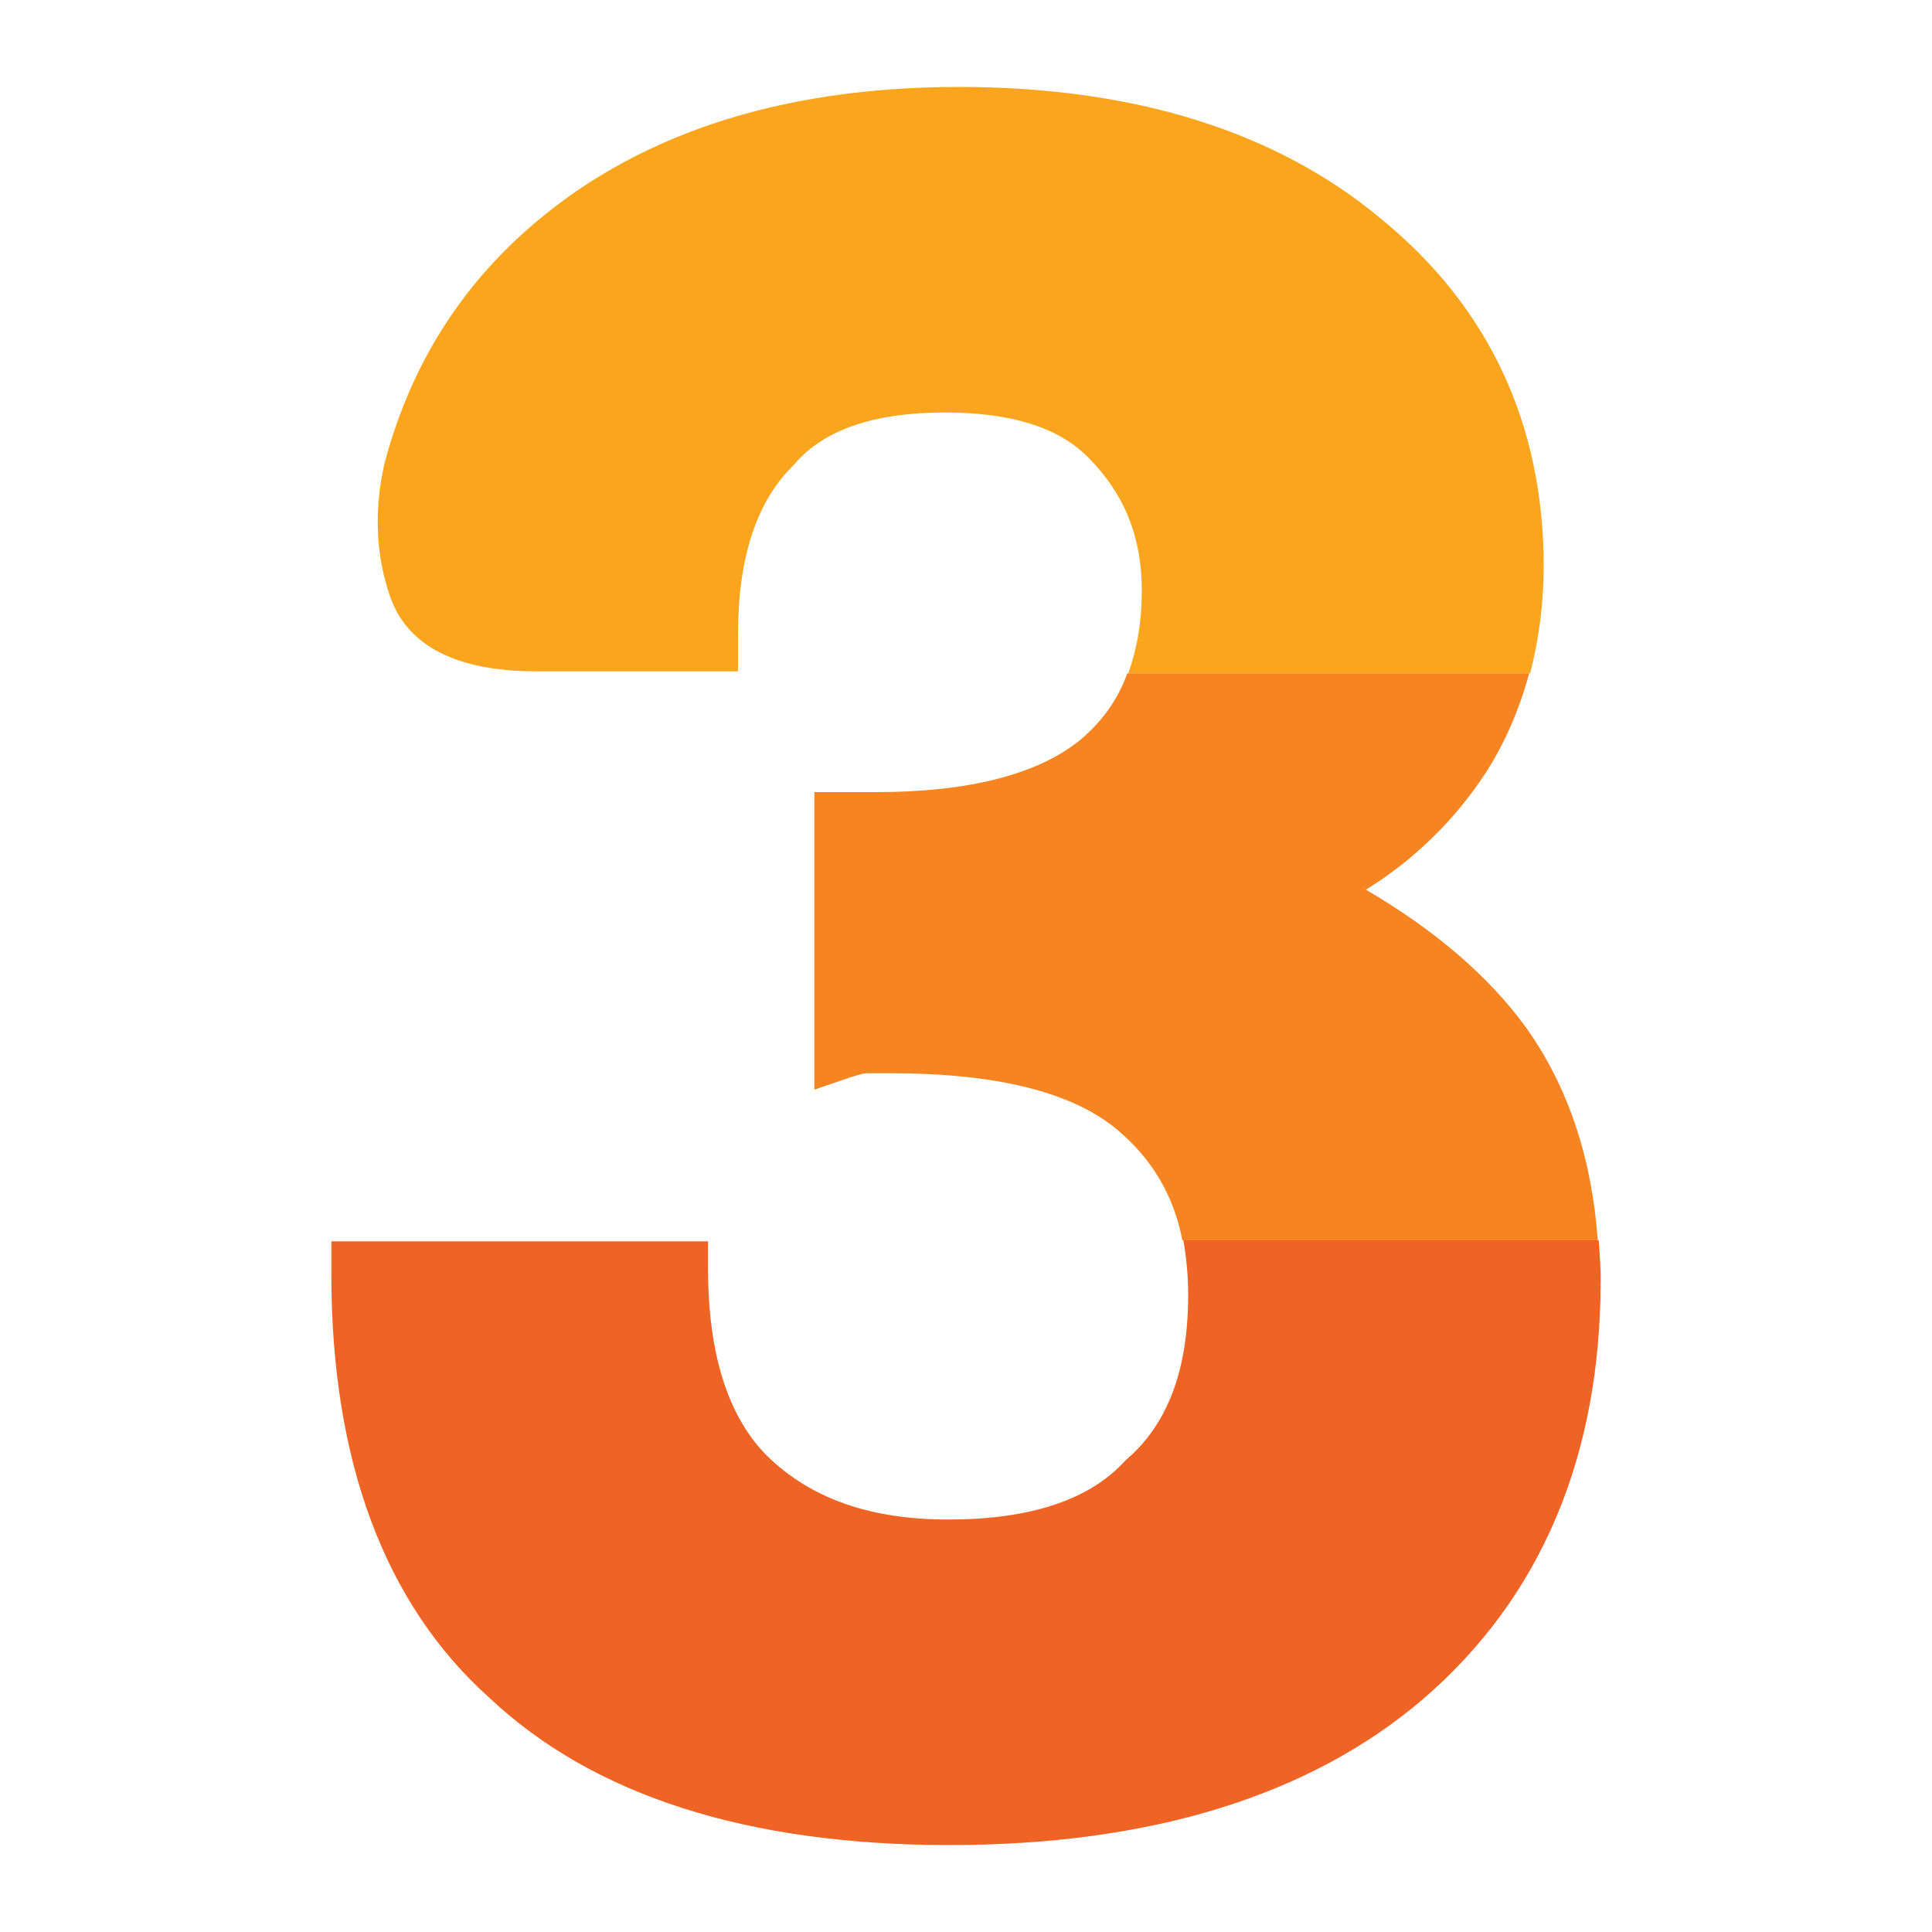 <?xml version="1.0" encoding="UTF-8"?>
<svg data-bbox="34.3 9 131.4 182" viewBox="0 0 200 200" xmlns="http://www.w3.org/2000/svg" data-type="color">
    <g>
        <path d="M39.8 48c-1.1 4.8-.9 9.5.6 13.8 1.8 5.1 6.9 7.7 15.2 7.7h20.8v-3.9c0-7.8 1.9-13.6 5.6-17.3l.2-.2c3-3.6 8.3-5.4 15.6-5.4 6.8 0 11.7 1.5 14.8 4.6 3.8 3.8 5.6 8.3 5.6 13.8 0 3.3-.5 6.1-1.4 8.6h41.6c.9-3.5 1.4-7.2 1.4-11.1 0-14.7-5.7-26.9-16.9-36C132.1 13.6 117.4 9 99.3 9c-18.9 0-34 5.1-45.1 15.1-7.1 6.4-11.9 14.4-14.4 23.9z" fill="#faa51c" data-color="1"/>
        <path d="M153.8 80c2-3.1 3.5-6.6 4.5-10.3h-41.6c-1 2.8-2.7 5.1-5 7-4.4 3.5-11.5 5.3-21 5.3h-6.4v30.8l3.8-1.3c1-.3 1.4-.4 1.6-.4h2.5c10.8 0 18.7 1.9 23.4 5.8 3.6 3 5.9 6.8 6.8 11.5h43c-.6-8.4-3-15.8-7.4-22-4-5.5-9.6-10.2-16.6-14.3 5-3.1 9.2-7.2 12.4-12.1z" fill="#f68521" data-color="2"/>
        <path d="M165.7 132.5c0-1.4-.1-2.7-.2-4.1h-43c.3 1.7.5 3.6.5 5.6 0 7.8-2.1 13.4-6.4 17.1l-.2.2c-3.7 4-9.8 6-18.2 6-8.2 0-14.3-2.2-18.8-6.6-4-4-6.1-10.5-6.1-19.3v-2.9h-39v3.4c0 19.3 5.5 34.1 16.3 43.8C61.4 185.9 77.4 191 98.3 191c20.8 0 37.3-5.1 49-15.1 12.2-10.5 18.4-25.1 18.4-43.4z" fill="#ef6425" data-color="3"/>
    </g>
</svg>
